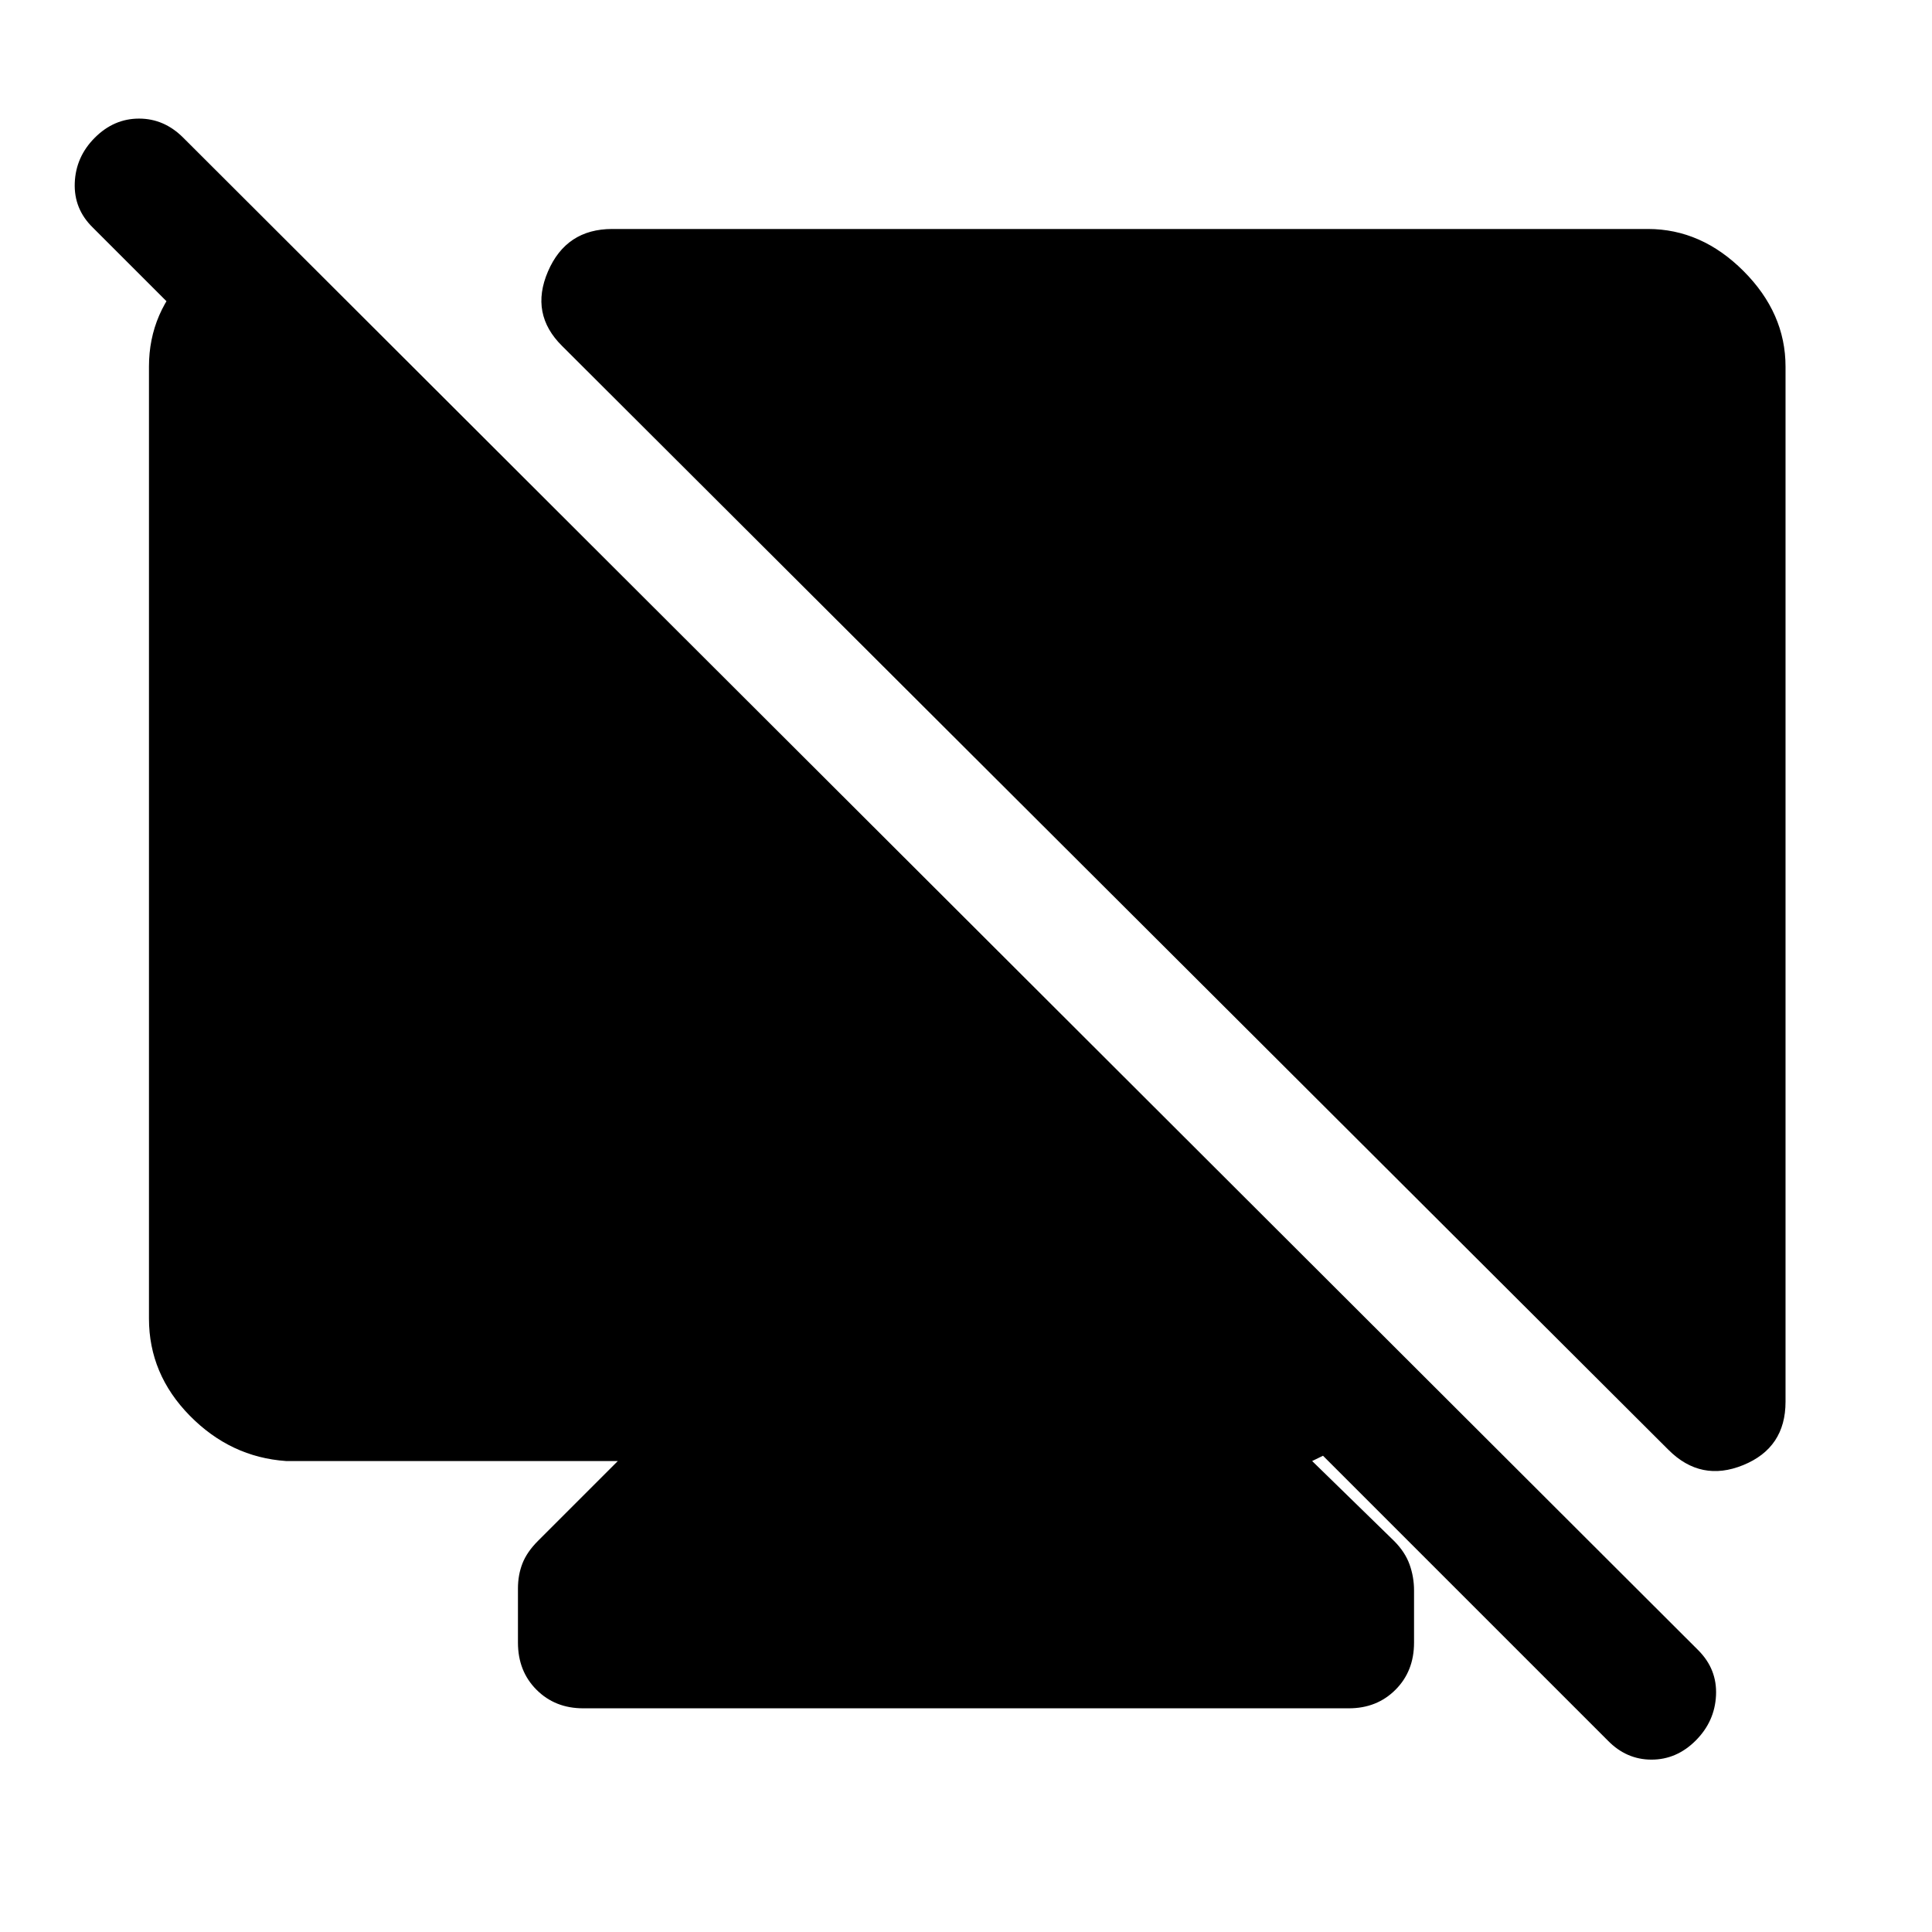 <svg xmlns="http://www.w3.org/2000/svg" width="48" height="48" viewBox="0 -960 960 960"><path d="M137.85-844.78v89.58l-91.72-91.71q-9.48-9.24-8.98-22.22.5-12.98 9.98-22.46t21.96-9.48q12.48 0 21.95 9.48l752.79 751.55q9.47 9.47 8.85 22.45-.61 12.98-10.09 22.46t-21.96 9.48q-12.48 0-21.72-9.48L657.39-236.65l-5.39 2.63 40.67 39.67q5.48 5.48 7.72 11.7 2.24 6.22 2.24 12.93v25.94q0 14.19-9.22 23.41-9.21 9.22-23.17 9.22H289.76q-13.96 0-23.17-9.22-9.22-9.22-9.22-23.41v-26.94q0-6.71 2.24-12.43t7.72-11.2L307-234.02H142.15q-27.58-1.91-47.86-22.55-20.27-20.63-20.27-48.21v-473.07q0-27.35 20.41-47.14 20.42-19.79 43.42-19.79Zm681-1.44q26.58 0 47.48 20.89 20.89 20.9 20.89 47.48v514.39q0 22.87-21.01 31.45-21.01 8.58-37.17-7.58L279.35-788.04q-16.15-15.92-7.08-37.05 9.08-21.13 31.95-21.13h514.63Z"/></svg>